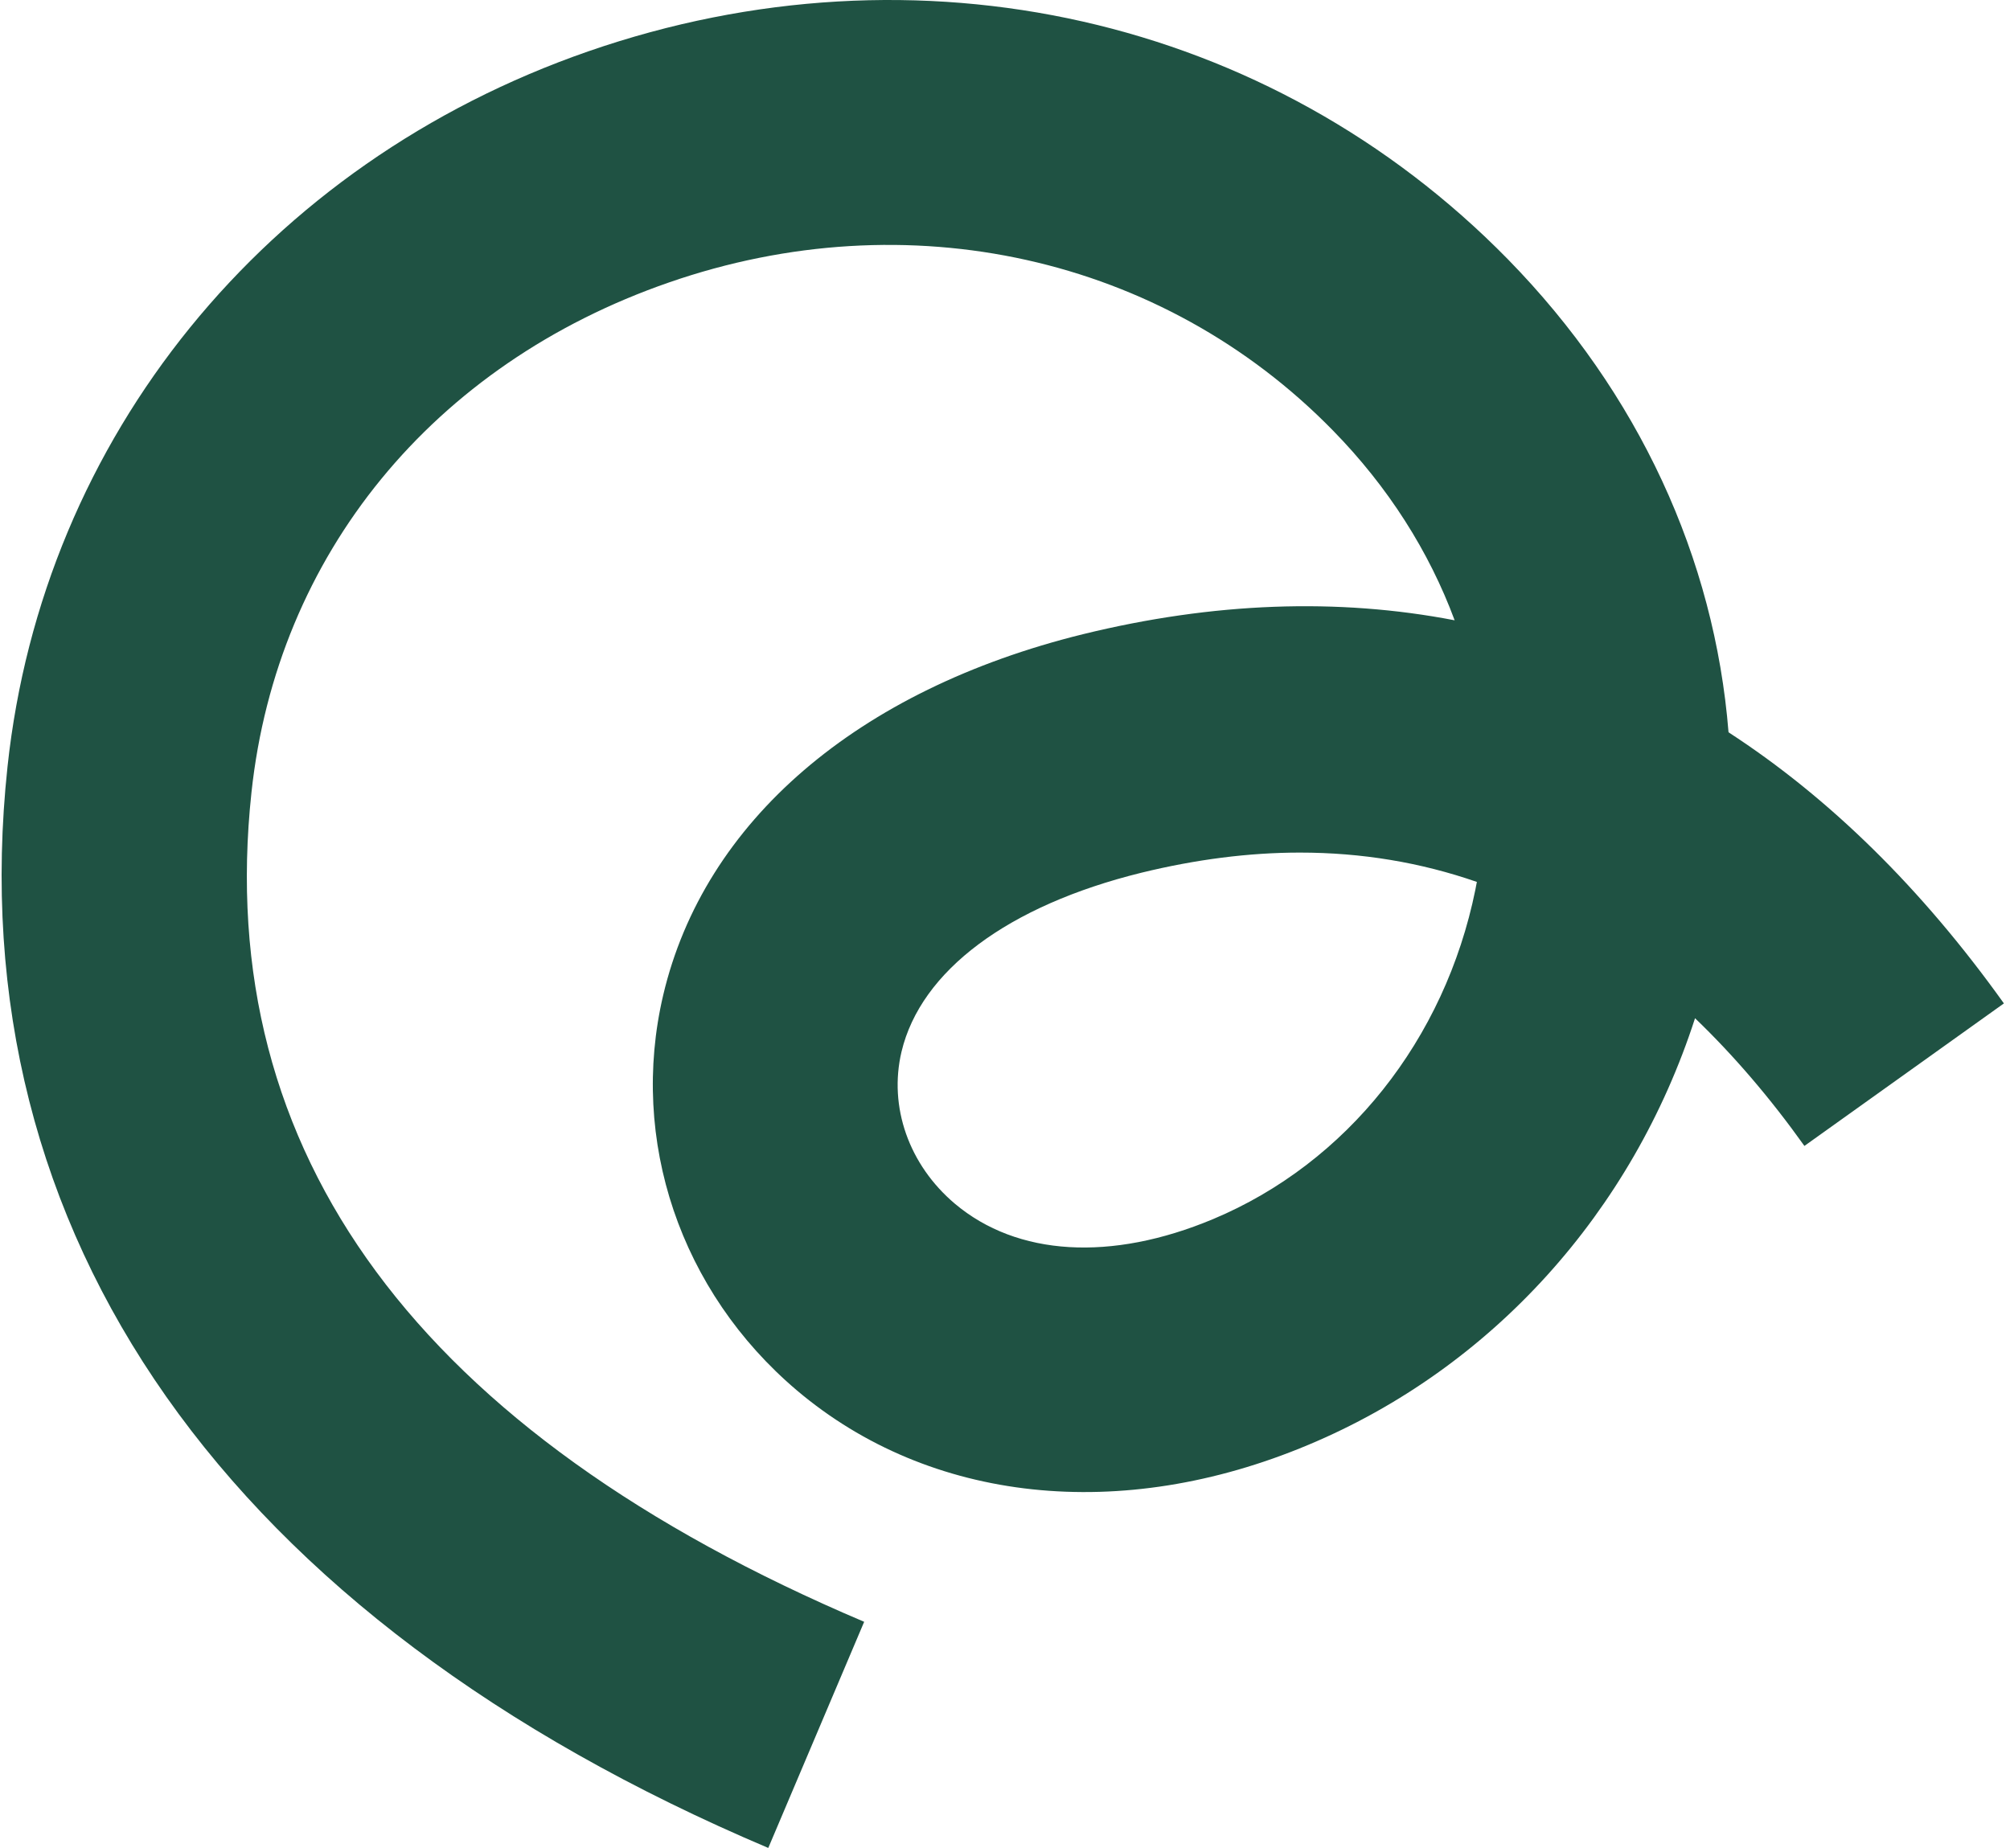 <svg width="261" height="240" viewBox="0 0 261 240" fill="none" xmlns="http://www.w3.org/2000/svg">
<path d="M99.742 240C29.535 210.214 -5.529 160.339 0.976 99.573C5.556 56.817 34.462 21.22 76.378 6.673C119.18 -8.182 164.945 2.17 195.814 33.688C212.789 51.045 222.642 72.519 224.451 95.109C237.538 103.613 249.509 115.351 260.209 130.321L234.305 148.832C229.801 142.521 225.067 137.017 220.102 132.245C211.98 157.375 193.774 177.656 169.872 187.662C145.584 197.86 120.758 195.205 103.476 180.581C88.349 167.766 81.69 148.101 86.117 129.244C91.428 106.692 111.289 89.605 140.619 82.37C157.555 78.214 173.721 77.637 188.886 80.562C185.576 71.633 180.264 63.244 173.067 55.894C150.934 33.265 117.871 25.915 86.848 36.69C56.209 47.312 35.963 72.057 32.653 102.921C27.611 149.832 54.362 186.084 112.213 210.637L99.781 239.962L99.742 240ZM168.794 110.733C162.174 110.733 155.284 111.618 148.202 113.35C130.881 117.622 119.565 126.088 117.063 136.594C115.369 143.752 118.025 151.295 123.991 156.336C132.074 163.148 144.276 163.879 157.516 158.337C174.876 151.064 187.616 135.055 191.58 115.543C191.657 115.197 191.696 114.851 191.773 114.543C184.46 112.003 176.8 110.733 168.794 110.733Z" fill="#1F5243"/>
</svg>
